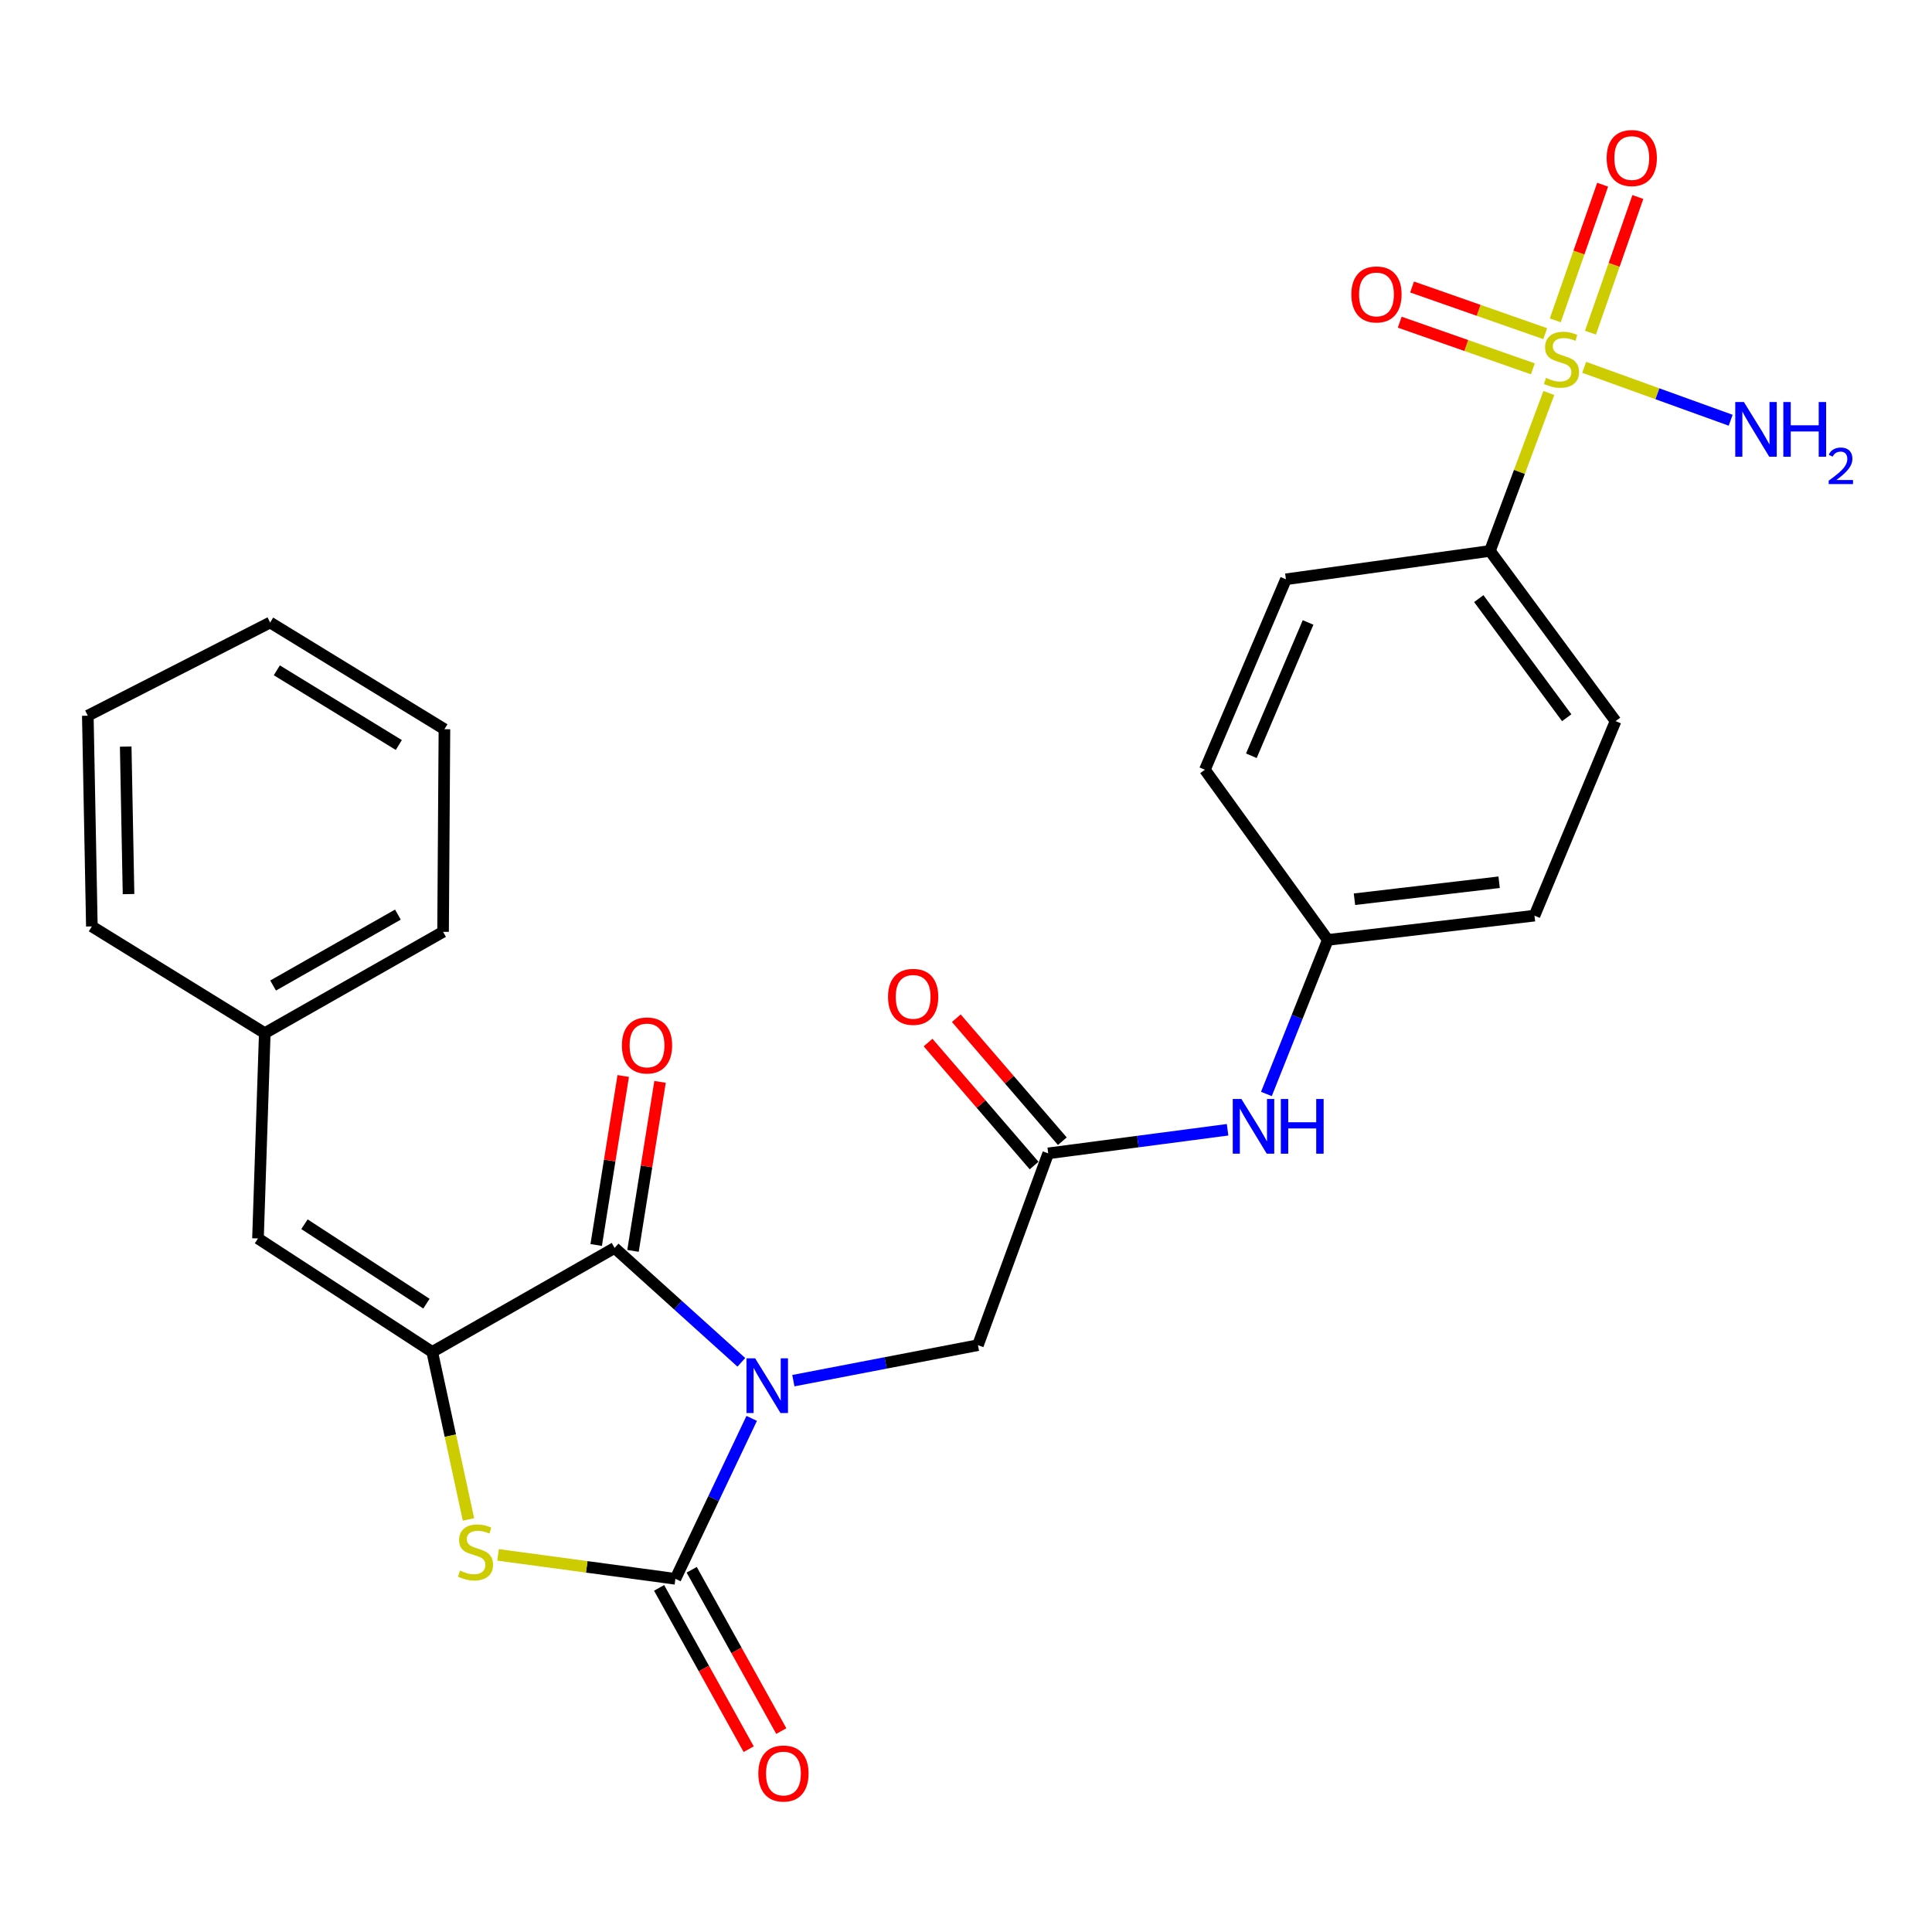 <?xml version='1.0' encoding='iso-8859-1'?>
<svg version='1.1' baseProfile='full'
              xmlns='http://www.w3.org/2000/svg'
                      xmlns:rdkit='http://www.rdkit.org/xml'
                      xmlns:xlink='http://www.w3.org/1999/xlink'
                  xml:space='preserve'
width='1000px' height='1000px' viewBox='0 0 1000 1000'>
<!-- END OF HEADER -->
<rect style='opacity:1.0;fill:#FFFFFF;stroke:none' width='1000' height='1000' x='0' y='0'> </rect>
<path class='bond-0' d='M 389.073,734.155 L 369.33,775.676' style='fill:none;fill-rule:evenodd;stroke:#0000FF;stroke-width:6px;stroke-linecap:butt;stroke-linejoin:miter;stroke-opacity:1' />
<path class='bond-0' d='M 369.33,775.676 L 349.587,817.197' style='fill:none;fill-rule:evenodd;stroke:#000000;stroke-width:6px;stroke-linecap:butt;stroke-linejoin:miter;stroke-opacity:1' />
<path class='bond-1' d='M 383.721,705.135 L 350.918,675.533' style='fill:none;fill-rule:evenodd;stroke:#0000FF;stroke-width:6px;stroke-linecap:butt;stroke-linejoin:miter;stroke-opacity:1' />
<path class='bond-1' d='M 350.918,675.533 L 318.116,645.931' style='fill:none;fill-rule:evenodd;stroke:#000000;stroke-width:6px;stroke-linecap:butt;stroke-linejoin:miter;stroke-opacity:1' />
<path class='bond-6' d='M 410.638,714.628 L 458.411,705.441' style='fill:none;fill-rule:evenodd;stroke:#0000FF;stroke-width:6px;stroke-linecap:butt;stroke-linejoin:miter;stroke-opacity:1' />
<path class='bond-6' d='M 458.411,705.441 L 506.184,696.254' style='fill:none;fill-rule:evenodd;stroke:#000000;stroke-width:6px;stroke-linecap:butt;stroke-linejoin:miter;stroke-opacity:1' />
<path class='bond-4' d='M 349.587,817.197 L 303.695,811' style='fill:none;fill-rule:evenodd;stroke:#000000;stroke-width:6px;stroke-linecap:butt;stroke-linejoin:miter;stroke-opacity:1' />
<path class='bond-4' d='M 303.695,811 L 257.802,804.804' style='fill:none;fill-rule:evenodd;stroke:#CCCC00;stroke-width:6px;stroke-linecap:butt;stroke-linejoin:miter;stroke-opacity:1' />
<path class='bond-11' d='M 341.151,821.883 L 364.334,863.627' style='fill:none;fill-rule:evenodd;stroke:#000000;stroke-width:6px;stroke-linecap:butt;stroke-linejoin:miter;stroke-opacity:1' />
<path class='bond-11' d='M 364.334,863.627 L 387.518,905.371' style='fill:none;fill-rule:evenodd;stroke:#FF0000;stroke-width:6px;stroke-linecap:butt;stroke-linejoin:miter;stroke-opacity:1' />
<path class='bond-11' d='M 358.024,812.511 L 381.208,854.256' style='fill:none;fill-rule:evenodd;stroke:#000000;stroke-width:6px;stroke-linecap:butt;stroke-linejoin:miter;stroke-opacity:1' />
<path class='bond-11' d='M 381.208,854.256 L 404.392,896' style='fill:none;fill-rule:evenodd;stroke:#FF0000;stroke-width:6px;stroke-linecap:butt;stroke-linejoin:miter;stroke-opacity:1' />
<path class='bond-2' d='M 318.116,645.931 L 223.722,699.76' style='fill:none;fill-rule:evenodd;stroke:#000000;stroke-width:6px;stroke-linecap:butt;stroke-linejoin:miter;stroke-opacity:1' />
<path class='bond-13' d='M 327.645,647.456 L 334.643,603.718' style='fill:none;fill-rule:evenodd;stroke:#000000;stroke-width:6px;stroke-linecap:butt;stroke-linejoin:miter;stroke-opacity:1' />
<path class='bond-13' d='M 334.643,603.718 L 341.64,559.98' style='fill:none;fill-rule:evenodd;stroke:#FF0000;stroke-width:6px;stroke-linecap:butt;stroke-linejoin:miter;stroke-opacity:1' />
<path class='bond-13' d='M 308.586,644.407 L 315.584,600.669' style='fill:none;fill-rule:evenodd;stroke:#000000;stroke-width:6px;stroke-linecap:butt;stroke-linejoin:miter;stroke-opacity:1' />
<path class='bond-13' d='M 315.584,600.669 L 322.581,556.931' style='fill:none;fill-rule:evenodd;stroke:#FF0000;stroke-width:6px;stroke-linecap:butt;stroke-linejoin:miter;stroke-opacity:1' />
<path class='bond-5' d='M 223.722,699.76 L 133.532,641.02' style='fill:none;fill-rule:evenodd;stroke:#000000;stroke-width:6px;stroke-linecap:butt;stroke-linejoin:miter;stroke-opacity:1' />
<path class='bond-5' d='M 220.727,674.776 L 157.594,633.658' style='fill:none;fill-rule:evenodd;stroke:#000000;stroke-width:6px;stroke-linecap:butt;stroke-linejoin:miter;stroke-opacity:1' />
<path class='bond-27' d='M 223.722,699.76 L 233.103,743.109' style='fill:none;fill-rule:evenodd;stroke:#000000;stroke-width:6px;stroke-linecap:butt;stroke-linejoin:miter;stroke-opacity:1' />
<path class='bond-27' d='M 233.103,743.109 L 242.483,786.459' style='fill:none;fill-rule:evenodd;stroke:#CCCC00;stroke-width:6px;stroke-linecap:butt;stroke-linejoin:miter;stroke-opacity:1' />
<path class='bond-3' d='M 801.678,203.406 L 786.434,244.283' style='fill:none;fill-rule:evenodd;stroke:#CCCC00;stroke-width:6px;stroke-linecap:butt;stroke-linejoin:miter;stroke-opacity:1' />
<path class='bond-3' d='M 786.434,244.283 L 771.189,285.16' style='fill:none;fill-rule:evenodd;stroke:#000000;stroke-width:6px;stroke-linecap:butt;stroke-linejoin:miter;stroke-opacity:1' />
<path class='bond-9' d='M 799.791,172.698 L 765.336,160.622' style='fill:none;fill-rule:evenodd;stroke:#CCCC00;stroke-width:6px;stroke-linecap:butt;stroke-linejoin:miter;stroke-opacity:1' />
<path class='bond-9' d='M 765.336,160.622 L 730.881,148.545' style='fill:none;fill-rule:evenodd;stroke:#FF0000;stroke-width:6px;stroke-linecap:butt;stroke-linejoin:miter;stroke-opacity:1' />
<path class='bond-9' d='M 793.406,190.913 L 758.952,178.836' style='fill:none;fill-rule:evenodd;stroke:#CCCC00;stroke-width:6px;stroke-linecap:butt;stroke-linejoin:miter;stroke-opacity:1' />
<path class='bond-9' d='M 758.952,178.836 L 724.497,166.76' style='fill:none;fill-rule:evenodd;stroke:#FF0000;stroke-width:6px;stroke-linecap:butt;stroke-linejoin:miter;stroke-opacity:1' />
<path class='bond-10' d='M 823.221,172.181 L 835.484,137.075' style='fill:none;fill-rule:evenodd;stroke:#CCCC00;stroke-width:6px;stroke-linecap:butt;stroke-linejoin:miter;stroke-opacity:1' />
<path class='bond-10' d='M 835.484,137.075 L 847.746,101.969' style='fill:none;fill-rule:evenodd;stroke:#FF0000;stroke-width:6px;stroke-linecap:butt;stroke-linejoin:miter;stroke-opacity:1' />
<path class='bond-10' d='M 805,165.817 L 817.262,130.711' style='fill:none;fill-rule:evenodd;stroke:#CCCC00;stroke-width:6px;stroke-linecap:butt;stroke-linejoin:miter;stroke-opacity:1' />
<path class='bond-10' d='M 817.262,130.711 L 829.524,95.604' style='fill:none;fill-rule:evenodd;stroke:#FF0000;stroke-width:6px;stroke-linecap:butt;stroke-linejoin:miter;stroke-opacity:1' />
<path class='bond-14' d='M 819.972,190.124 L 857.885,203.82' style='fill:none;fill-rule:evenodd;stroke:#CCCC00;stroke-width:6px;stroke-linecap:butt;stroke-linejoin:miter;stroke-opacity:1' />
<path class='bond-14' d='M 857.885,203.82 L 895.799,217.516' style='fill:none;fill-rule:evenodd;stroke:#0000FF;stroke-width:6px;stroke-linecap:butt;stroke-linejoin:miter;stroke-opacity:1' />
<path class='bond-19' d='M 133.532,641.02 L 137.049,534.757' style='fill:none;fill-rule:evenodd;stroke:#000000;stroke-width:6px;stroke-linecap:butt;stroke-linejoin:miter;stroke-opacity:1' />
<path class='bond-7' d='M 506.184,696.254 L 542.556,596.981' style='fill:none;fill-rule:evenodd;stroke:#000000;stroke-width:6px;stroke-linecap:butt;stroke-linejoin:miter;stroke-opacity:1' />
<path class='bond-12' d='M 542.556,596.981 L 588.973,590.873' style='fill:none;fill-rule:evenodd;stroke:#000000;stroke-width:6px;stroke-linecap:butt;stroke-linejoin:miter;stroke-opacity:1' />
<path class='bond-12' d='M 588.973,590.873 L 635.39,584.765' style='fill:none;fill-rule:evenodd;stroke:#0000FF;stroke-width:6px;stroke-linecap:butt;stroke-linejoin:miter;stroke-opacity:1' />
<path class='bond-15' d='M 549.865,590.68 L 522.425,558.85' style='fill:none;fill-rule:evenodd;stroke:#000000;stroke-width:6px;stroke-linecap:butt;stroke-linejoin:miter;stroke-opacity:1' />
<path class='bond-15' d='M 522.425,558.85 L 494.984,527.02' style='fill:none;fill-rule:evenodd;stroke:#FF0000;stroke-width:6px;stroke-linecap:butt;stroke-linejoin:miter;stroke-opacity:1' />
<path class='bond-15' d='M 535.247,603.283 L 507.806,571.453' style='fill:none;fill-rule:evenodd;stroke:#000000;stroke-width:6px;stroke-linecap:butt;stroke-linejoin:miter;stroke-opacity:1' />
<path class='bond-15' d='M 507.806,571.453 L 480.366,539.622' style='fill:none;fill-rule:evenodd;stroke:#FF0000;stroke-width:6px;stroke-linecap:butt;stroke-linejoin:miter;stroke-opacity:1' />
<path class='bond-8' d='M 771.189,285.16 L 836.213,373.249' style='fill:none;fill-rule:evenodd;stroke:#000000;stroke-width:6px;stroke-linecap:butt;stroke-linejoin:miter;stroke-opacity:1' />
<path class='bond-8' d='M 765.414,309.836 L 810.93,371.498' style='fill:none;fill-rule:evenodd;stroke:#000000;stroke-width:6px;stroke-linecap:butt;stroke-linejoin:miter;stroke-opacity:1' />
<path class='bond-28' d='M 771.189,285.16 L 665.59,299.84' style='fill:none;fill-rule:evenodd;stroke:#000000;stroke-width:6px;stroke-linecap:butt;stroke-linejoin:miter;stroke-opacity:1' />
<path class='bond-18' d='M 655.488,566.242 L 671.38,526.367' style='fill:none;fill-rule:evenodd;stroke:#0000FF;stroke-width:6px;stroke-linecap:butt;stroke-linejoin:miter;stroke-opacity:1' />
<path class='bond-18' d='M 671.38,526.367 L 687.272,486.493' style='fill:none;fill-rule:evenodd;stroke:#000000;stroke-width:6px;stroke-linecap:butt;stroke-linejoin:miter;stroke-opacity:1' />
<path class='bond-16' d='M 665.59,299.84 L 623.653,398.415' style='fill:none;fill-rule:evenodd;stroke:#000000;stroke-width:6px;stroke-linecap:butt;stroke-linejoin:miter;stroke-opacity:1' />
<path class='bond-16' d='M 677.06,322.182 L 647.704,391.185' style='fill:none;fill-rule:evenodd;stroke:#000000;stroke-width:6px;stroke-linecap:butt;stroke-linejoin:miter;stroke-opacity:1' />
<path class='bond-17' d='M 836.213,373.249 L 794.243,473.936' style='fill:none;fill-rule:evenodd;stroke:#000000;stroke-width:6px;stroke-linecap:butt;stroke-linejoin:miter;stroke-opacity:1' />
<path class='bond-20' d='M 687.272,486.493 L 623.653,398.415' style='fill:none;fill-rule:evenodd;stroke:#000000;stroke-width:6px;stroke-linecap:butt;stroke-linejoin:miter;stroke-opacity:1' />
<path class='bond-21' d='M 687.272,486.493 L 794.243,473.936' style='fill:none;fill-rule:evenodd;stroke:#000000;stroke-width:6px;stroke-linecap:butt;stroke-linejoin:miter;stroke-opacity:1' />
<path class='bond-21' d='M 701.067,465.44 L 775.947,456.65' style='fill:none;fill-rule:evenodd;stroke:#000000;stroke-width:6px;stroke-linecap:butt;stroke-linejoin:miter;stroke-opacity:1' />
<path class='bond-22' d='M 137.049,534.757 L 229.33,482.311' style='fill:none;fill-rule:evenodd;stroke:#000000;stroke-width:6px;stroke-linecap:butt;stroke-linejoin:miter;stroke-opacity:1' />
<path class='bond-22' d='M 141.355,510.109 L 205.951,473.397' style='fill:none;fill-rule:evenodd;stroke:#000000;stroke-width:6px;stroke-linecap:butt;stroke-linejoin:miter;stroke-opacity:1' />
<path class='bond-23' d='M 137.049,534.757 L 47.545,479.512' style='fill:none;fill-rule:evenodd;stroke:#000000;stroke-width:6px;stroke-linecap:butt;stroke-linejoin:miter;stroke-opacity:1' />
<path class='bond-25' d='M 229.33,482.311 L 230.038,377.441' style='fill:none;fill-rule:evenodd;stroke:#000000;stroke-width:6px;stroke-linecap:butt;stroke-linejoin:miter;stroke-opacity:1' />
<path class='bond-24' d='M 47.545,479.512 L 45.455,370.439' style='fill:none;fill-rule:evenodd;stroke:#000000;stroke-width:6px;stroke-linecap:butt;stroke-linejoin:miter;stroke-opacity:1' />
<path class='bond-24' d='M 66.529,462.781 L 65.066,386.43' style='fill:none;fill-rule:evenodd;stroke:#000000;stroke-width:6px;stroke-linecap:butt;stroke-linejoin:miter;stroke-opacity:1' />
<path class='bond-26' d='M 45.455,370.439 L 139.827,322.208' style='fill:none;fill-rule:evenodd;stroke:#000000;stroke-width:6px;stroke-linecap:butt;stroke-linejoin:miter;stroke-opacity:1' />
<path class='bond-29' d='M 230.038,377.441 L 139.827,322.208' style='fill:none;fill-rule:evenodd;stroke:#000000;stroke-width:6px;stroke-linecap:butt;stroke-linejoin:miter;stroke-opacity:1' />
<path class='bond-29' d='M 206.428,385.617 L 143.28,346.954' style='fill:none;fill-rule:evenodd;stroke:#000000;stroke-width:6px;stroke-linecap:butt;stroke-linejoin:miter;stroke-opacity:1' />
<path  class='atom-0' d='M 390.862 703.068
L 400.142 718.068
Q 401.062 719.548, 402.542 722.228
Q 404.022 724.908, 404.102 725.068
L 404.102 703.068
L 407.862 703.068
L 407.862 731.388
L 403.982 731.388
L 394.022 714.988
Q 392.862 713.068, 391.622 710.868
Q 390.422 708.668, 390.062 707.988
L 390.062 731.388
L 386.382 731.388
L 386.382 703.068
L 390.862 703.068
' fill='#0000FF'/>
<path  class='atom-4' d='M 800.215 195.597
Q 800.535 195.717, 801.855 196.277
Q 803.175 196.837, 804.615 197.197
Q 806.095 197.517, 807.535 197.517
Q 810.215 197.517, 811.775 196.237
Q 813.335 194.917, 813.335 192.637
Q 813.335 191.077, 812.535 190.117
Q 811.775 189.157, 810.575 188.637
Q 809.375 188.117, 807.375 187.517
Q 804.855 186.757, 803.335 186.037
Q 801.855 185.317, 800.775 183.797
Q 799.735 182.277, 799.735 179.717
Q 799.735 176.157, 802.135 173.957
Q 804.575 171.757, 809.375 171.757
Q 812.655 171.757, 816.375 173.317
L 815.455 176.397
Q 812.055 174.997, 809.495 174.997
Q 806.735 174.997, 805.215 176.157
Q 803.695 177.277, 803.735 179.237
Q 803.735 180.757, 804.495 181.677
Q 805.295 182.597, 806.415 183.117
Q 807.575 183.637, 809.495 184.237
Q 812.055 185.037, 813.575 185.837
Q 815.095 186.637, 816.175 188.277
Q 817.295 189.877, 817.295 192.637
Q 817.295 196.557, 814.655 198.677
Q 812.055 200.757, 807.695 200.757
Q 805.175 200.757, 803.255 200.197
Q 801.375 199.677, 799.135 198.757
L 800.215 195.597
' fill='#CCCC00'/>
<path  class='atom-5' d='M 238.112 812.945
Q 238.432 813.065, 239.752 813.625
Q 241.072 814.185, 242.512 814.545
Q 243.992 814.865, 245.432 814.865
Q 248.112 814.865, 249.672 813.585
Q 251.232 812.265, 251.232 809.985
Q 251.232 808.425, 250.432 807.465
Q 249.672 806.505, 248.472 805.985
Q 247.272 805.465, 245.272 804.865
Q 242.752 804.105, 241.232 803.385
Q 239.752 802.665, 238.672 801.145
Q 237.632 799.625, 237.632 797.065
Q 237.632 793.505, 240.032 791.305
Q 242.472 789.105, 247.272 789.105
Q 250.552 789.105, 254.272 790.665
L 253.352 793.745
Q 249.952 792.345, 247.392 792.345
Q 244.632 792.345, 243.112 793.505
Q 241.592 794.625, 241.632 796.585
Q 241.632 798.105, 242.392 799.025
Q 243.192 799.945, 244.312 800.465
Q 245.472 800.985, 247.392 801.585
Q 249.952 802.385, 251.472 803.185
Q 252.992 803.985, 254.072 805.625
Q 255.192 807.225, 255.192 809.985
Q 255.192 813.905, 252.552 816.025
Q 249.952 818.105, 245.592 818.105
Q 243.072 818.105, 241.152 817.545
Q 239.272 817.025, 237.032 816.105
L 238.112 812.945
' fill='#CCCC00'/>
<path  class='atom-10' d='M 699.46 152.395
Q 699.46 145.595, 702.82 141.795
Q 706.18 137.995, 712.46 137.995
Q 718.74 137.995, 722.1 141.795
Q 725.46 145.595, 725.46 152.395
Q 725.46 159.275, 722.06 163.195
Q 718.66 167.075, 712.46 167.075
Q 706.22 167.075, 702.82 163.195
Q 699.46 159.315, 699.46 152.395
M 712.46 163.875
Q 716.78 163.875, 719.1 160.995
Q 721.46 158.075, 721.46 152.395
Q 721.46 146.835, 719.1 144.035
Q 716.78 141.195, 712.46 141.195
Q 708.14 141.195, 705.78 143.995
Q 703.46 146.795, 703.46 152.395
Q 703.46 158.115, 705.78 160.995
Q 708.14 163.875, 712.46 163.875
' fill='#FF0000'/>
<path  class='atom-11' d='M 831.598 81.795
Q 831.598 74.995, 834.958 71.195
Q 838.318 67.395, 844.598 67.395
Q 850.878 67.395, 854.238 71.195
Q 857.598 74.995, 857.598 81.795
Q 857.598 88.675, 854.198 92.595
Q 850.798 96.475, 844.598 96.475
Q 838.358 96.475, 834.958 92.595
Q 831.598 88.715, 831.598 81.795
M 844.598 93.275
Q 848.918 93.275, 851.238 90.395
Q 853.598 87.475, 853.598 81.795
Q 853.598 76.235, 851.238 73.435
Q 848.918 70.595, 844.598 70.595
Q 840.278 70.595, 837.918 73.395
Q 835.598 76.195, 835.598 81.795
Q 835.598 87.515, 837.918 90.395
Q 840.278 93.275, 844.598 93.275
' fill='#FF0000'/>
<path  class='atom-12' d='M 392.507 917.965
Q 392.507 911.165, 395.867 907.365
Q 399.227 903.565, 405.507 903.565
Q 411.787 903.565, 415.147 907.365
Q 418.507 911.165, 418.507 917.965
Q 418.507 924.845, 415.107 928.765
Q 411.707 932.645, 405.507 932.645
Q 399.267 932.645, 395.867 928.765
Q 392.507 924.885, 392.507 917.965
M 405.507 929.445
Q 409.827 929.445, 412.147 926.565
Q 414.507 923.645, 414.507 917.965
Q 414.507 912.405, 412.147 909.605
Q 409.827 906.765, 405.507 906.765
Q 401.187 906.765, 398.827 909.565
Q 396.507 912.365, 396.507 917.965
Q 396.507 923.685, 398.827 926.565
Q 401.187 929.445, 405.507 929.445
' fill='#FF0000'/>
<path  class='atom-13' d='M 642.549 568.839
L 651.829 583.839
Q 652.749 585.319, 654.229 587.999
Q 655.709 590.679, 655.789 590.839
L 655.789 568.839
L 659.549 568.839
L 659.549 597.159
L 655.669 597.159
L 645.709 580.759
Q 644.549 578.839, 643.309 576.639
Q 642.109 574.439, 641.749 573.759
L 641.749 597.159
L 638.069 597.159
L 638.069 568.839
L 642.549 568.839
' fill='#0000FF'/>
<path  class='atom-13' d='M 662.949 568.839
L 666.789 568.839
L 666.789 580.879
L 681.269 580.879
L 681.269 568.839
L 685.109 568.839
L 685.109 597.159
L 681.269 597.159
L 681.269 584.079
L 666.789 584.079
L 666.789 597.159
L 662.949 597.159
L 662.949 568.839
' fill='#0000FF'/>
<path  class='atom-14' d='M 321.897 541.12
Q 321.897 534.32, 325.257 530.52
Q 328.617 526.72, 334.897 526.72
Q 341.177 526.72, 344.537 530.52
Q 347.897 534.32, 347.897 541.12
Q 347.897 548, 344.497 551.92
Q 341.097 555.8, 334.897 555.8
Q 328.657 555.8, 325.257 551.92
Q 321.897 548.04, 321.897 541.12
M 334.897 552.6
Q 339.217 552.6, 341.537 549.72
Q 343.897 546.8, 343.897 541.12
Q 343.897 535.56, 341.537 532.76
Q 339.217 529.92, 334.897 529.92
Q 330.577 529.92, 328.217 532.72
Q 325.897 535.52, 325.897 541.12
Q 325.897 546.84, 328.217 549.72
Q 330.577 552.6, 334.897 552.6
' fill='#FF0000'/>
<path  class='atom-15' d='M 902.643 208.089
L 911.923 223.089
Q 912.843 224.569, 914.323 227.249
Q 915.803 229.929, 915.883 230.089
L 915.883 208.089
L 919.643 208.089
L 919.643 236.409
L 915.763 236.409
L 905.803 220.009
Q 904.643 218.089, 903.403 215.889
Q 902.203 213.689, 901.843 213.009
L 901.843 236.409
L 898.163 236.409
L 898.163 208.089
L 902.643 208.089
' fill='#0000FF'/>
<path  class='atom-15' d='M 923.043 208.089
L 926.883 208.089
L 926.883 220.129
L 941.363 220.129
L 941.363 208.089
L 945.203 208.089
L 945.203 236.409
L 941.363 236.409
L 941.363 223.329
L 926.883 223.329
L 926.883 236.409
L 923.043 236.409
L 923.043 208.089
' fill='#0000FF'/>
<path  class='atom-15' d='M 946.576 235.416
Q 947.262 233.647, 948.899 232.67
Q 950.536 231.667, 952.806 231.667
Q 955.631 231.667, 957.215 233.198
Q 958.799 234.729, 958.799 237.448
Q 958.799 240.22, 956.74 242.808
Q 954.707 245.395, 950.483 248.457
L 959.116 248.457
L 959.116 250.569
L 946.523 250.569
L 946.523 248.8
Q 950.008 246.319, 952.067 244.471
Q 954.153 242.623, 955.156 240.96
Q 956.159 239.296, 956.159 237.58
Q 956.159 235.785, 955.261 234.782
Q 954.364 233.779, 952.806 233.779
Q 951.301 233.779, 950.298 234.386
Q 949.295 234.993, 948.582 236.34
L 946.576 235.416
' fill='#0000FF'/>
<path  class='atom-16' d='M 459.643 515.964
Q 459.643 509.164, 463.003 505.364
Q 466.363 501.564, 472.643 501.564
Q 478.923 501.564, 482.283 505.364
Q 485.643 509.164, 485.643 515.964
Q 485.643 522.844, 482.243 526.764
Q 478.843 530.644, 472.643 530.644
Q 466.403 530.644, 463.003 526.764
Q 459.643 522.884, 459.643 515.964
M 472.643 527.444
Q 476.963 527.444, 479.283 524.564
Q 481.643 521.644, 481.643 515.964
Q 481.643 510.404, 479.283 507.604
Q 476.963 504.764, 472.643 504.764
Q 468.323 504.764, 465.963 507.564
Q 463.643 510.364, 463.643 515.964
Q 463.643 521.684, 465.963 524.564
Q 468.323 527.444, 472.643 527.444
' fill='#FF0000'/>
</svg>
